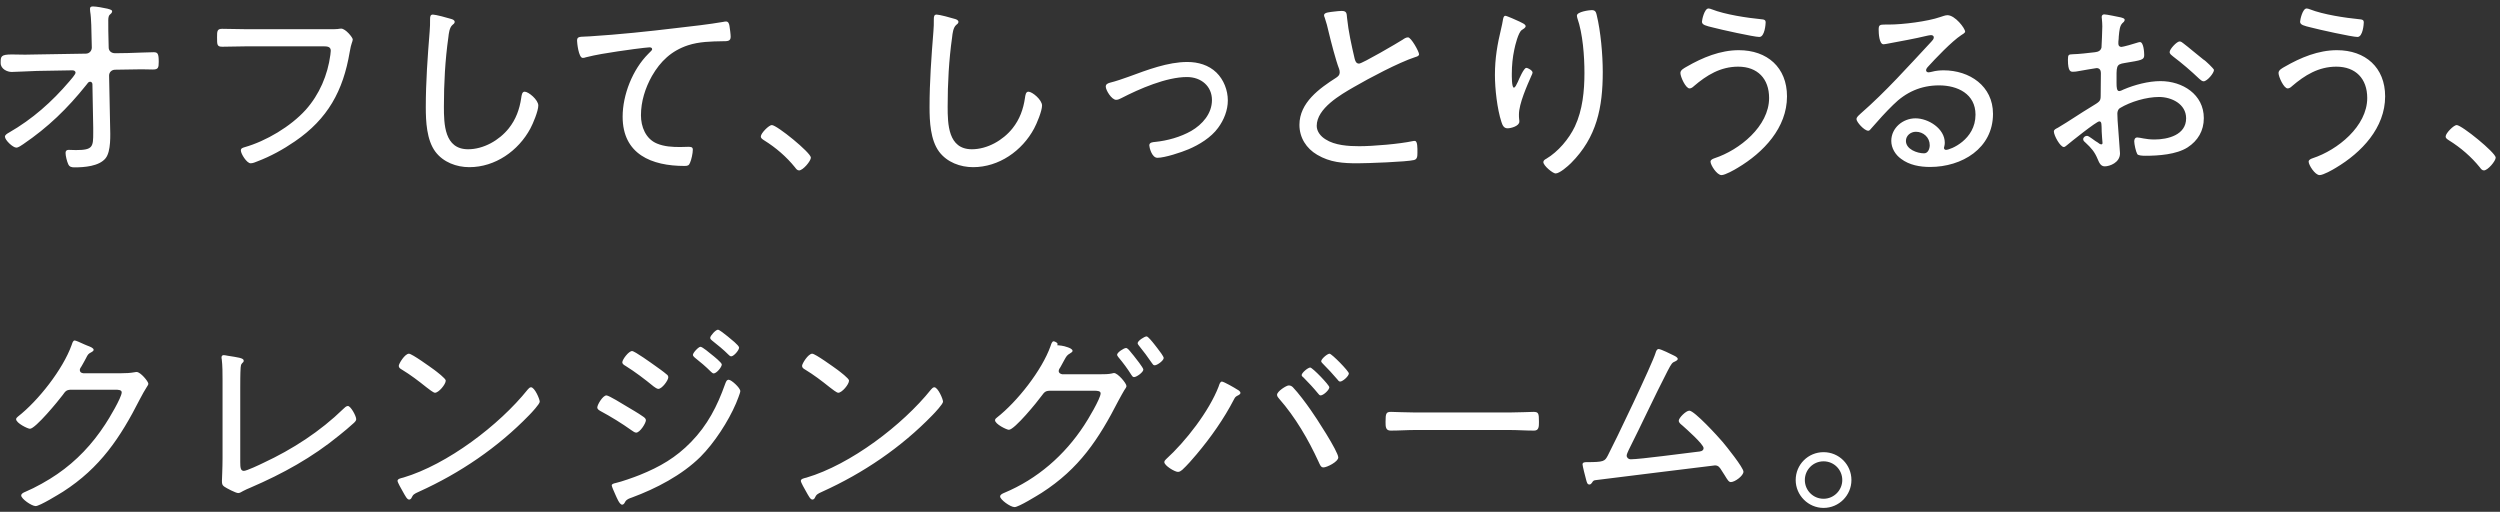 <svg 
 xmlns="http://www.w3.org/2000/svg"
 xmlns:xlink="http://www.w3.org/1999/xlink"
 width="381px" height="78px">
<rect width="100%" height="100%" fill="#333333" stroke="none"/>
<path fill-rule="evenodd"  fill="rgb(255, 255, 255)"
 d="M378.546,25.972 C378.267,25.972 378.081,25.724 377.926,25.507 C376.624,23.894 375.012,22.499 373.213,21.383 C372.996,21.228 372.717,21.104 372.717,20.794 C372.717,20.298 373.958,19.058 374.392,19.058 C375.167,19.058 380.345,23.274 380.345,24.018 C380.345,24.545 379.135,25.972 378.546,25.972 ZM353.511,26.685 C352.798,26.685 351.837,25.135 351.837,24.638 C351.837,24.328 352.209,24.204 352.457,24.111 C356.240,22.871 360.766,19.244 360.766,14.934 C360.766,11.988 358.999,10.159 356.054,10.159 C353.356,10.159 351.248,11.461 349.295,13.136 C349.140,13.291 348.892,13.477 348.644,13.477 C348.055,13.477 347.248,11.709 347.248,11.120 C347.248,10.655 347.837,10.376 348.210,10.159 C350.628,8.764 353.325,7.648 356.147,7.648 C360.487,7.648 363.495,10.283 363.495,14.686 C363.495,19.492 359.898,23.243 355.992,25.569 C355.496,25.879 354.069,26.685 353.511,26.685 ZM359.278,5.633 C358.472,5.633 353.294,4.485 352.271,4.206 C351.124,3.927 350.535,3.803 350.535,3.307 C350.535,3.028 350.907,1.292 351.527,1.292 C351.682,1.292 351.868,1.354 352.023,1.416 C354.069,2.222 357.387,2.718 359.588,2.935 C360.022,2.966 360.239,3.028 360.239,3.431 C360.239,3.617 360.115,5.633 359.278,5.633 ZM335.831,12.392 C335.583,12.392 335.366,12.175 335.180,12.020 C333.909,10.810 332.575,9.663 331.180,8.609 C330.963,8.423 330.653,8.237 330.653,7.927 C330.653,7.493 331.738,6.315 332.172,6.315 C332.389,6.315 332.575,6.470 332.731,6.594 C333.444,7.121 334.994,8.454 335.800,9.074 C336.079,9.198 337.412,10.500 337.412,10.655 C337.412,11.151 336.358,12.392 335.831,12.392 ZM335.862,18.003 C335.862,19.926 334.963,21.445 333.382,22.468 C331.676,23.553 328.948,23.739 326.964,23.739 C326.499,23.739 325.878,23.708 325.723,23.491 C325.506,23.119 325.258,21.972 325.258,21.538 C325.258,21.228 325.382,20.949 325.723,20.949 C326.126,20.949 327.026,21.259 328.328,21.259 C330.374,21.259 333.165,20.577 333.165,18.034 C333.165,15.833 330.932,14.779 329.041,14.779 C327.119,14.779 324.700,15.492 323.057,16.484 C322.809,16.639 322.685,17.011 322.685,17.290 C322.685,17.786 322.747,18.965 322.809,19.523 C322.840,20.081 323.088,23.150 323.088,23.367 C323.088,24.793 321.507,25.352 320.763,25.352 C320.112,25.352 319.895,24.731 319.678,24.235 C319.212,23.119 318.716,22.561 317.848,21.755 C317.693,21.631 317.476,21.445 317.476,21.228 C317.476,20.918 317.786,20.701 318.065,20.701 C318.375,20.701 319.305,21.538 319.709,21.724 C319.833,21.848 320.081,22.003 320.236,22.003 C320.391,22.003 320.422,21.879 320.422,21.786 C320.422,21.600 320.298,20.484 320.298,20.050 C320.267,18.965 320.329,18.500 319.926,18.500 C319.491,18.500 315.554,21.662 314.965,22.158 C314.841,22.251 314.686,22.406 314.531,22.406 C313.973,22.406 313.011,20.639 313.011,20.050 C313.011,19.740 313.291,19.647 313.632,19.461 C315.368,18.437 317.011,17.290 318.716,16.267 C319.988,15.492 320.143,15.430 320.143,14.593 C320.143,13.446 320.174,12.299 320.174,11.120 C320.174,10.717 319.988,10.376 319.522,10.376 C319.429,10.376 317.073,10.779 316.763,10.841 C316.515,10.903 316.174,10.934 315.926,10.934 C315.585,10.934 315.151,10.934 315.151,9.105 C315.151,8.299 315.275,8.299 315.864,8.268 C316.980,8.237 318.158,8.082 319.274,7.958 C319.771,7.896 320.143,7.741 320.267,7.245 C320.298,7.090 320.391,4.330 320.391,4.020 C320.391,3.679 320.360,3.245 320.329,2.904 C320.329,2.842 320.298,2.687 320.298,2.594 C320.298,2.377 320.422,2.191 320.670,2.191 C321.073,2.191 322.747,2.563 323.243,2.656 C323.429,2.718 323.801,2.780 323.801,3.028 C323.801,3.245 323.584,3.431 323.429,3.555 C323.057,3.958 322.995,4.578 322.902,5.539 C322.902,5.788 322.871,6.067 322.840,6.346 L322.840,6.687 C322.840,6.966 323.026,7.152 323.305,7.152 C323.522,7.152 325.320,6.656 325.630,6.532 C325.754,6.501 325.971,6.408 326.126,6.408 C326.685,6.408 326.778,7.958 326.778,8.392 C326.778,9.136 326.406,9.167 323.801,9.601 C322.437,9.818 322.561,10.066 322.561,12.671 C322.561,13.291 322.592,13.880 322.964,13.880 C323.119,13.880 323.491,13.725 323.646,13.632 C325.320,12.919 327.429,12.361 329.258,12.361 C332.607,12.361 335.862,14.376 335.862,18.003 ZM293.905,11.027 C293.998,11.027 294.308,10.965 294.432,10.934 C294.990,10.779 295.641,10.717 296.199,10.717 C300.168,10.717 303.733,13.105 303.733,17.352 C303.733,22.623 298.990,25.445 294.153,25.445 C292.603,25.445 290.990,25.166 289.719,24.204 C288.851,23.584 288.231,22.561 288.231,21.476 C288.231,19.492 289.998,18.034 291.921,18.034 C293.874,18.034 296.385,19.585 296.385,21.755 C296.385,22.189 296.261,22.406 296.261,22.530 C296.261,22.716 296.385,22.840 296.571,22.840 C297.222,22.840 301.067,21.321 301.067,17.476 C301.067,14.314 298.339,13.012 295.517,13.012 C292.758,13.012 290.463,14.035 288.510,15.988 C287.363,17.104 286.278,18.313 285.224,19.523 C285.038,19.740 284.914,19.926 284.727,19.926 C284.107,19.926 282.929,18.593 282.929,18.158 C282.929,17.817 283.332,17.538 283.549,17.321 C287.425,13.942 290.835,10.097 294.339,6.346 C294.494,6.160 294.711,5.974 294.711,5.695 C294.711,5.446 294.494,5.353 294.277,5.353 C294.122,5.353 293.843,5.415 293.688,5.446 C291.766,5.912 289.781,6.253 287.828,6.625 C287.642,6.656 287.239,6.749 287.053,6.749 C286.371,6.749 286.309,5.012 286.309,4.516 C286.309,3.803 286.464,3.741 287.332,3.741 L287.890,3.741 C289.967,3.741 293.750,3.276 295.703,2.594 C296.013,2.501 296.447,2.315 296.788,2.315 C297.967,2.315 299.486,4.330 299.486,4.826 C299.486,5.012 299.052,5.260 298.897,5.353 C297.439,6.315 294.959,8.919 293.750,10.252 C293.657,10.376 293.533,10.531 293.533,10.717 C293.533,10.903 293.719,11.027 293.905,11.027 ZM291.983,20.081 C291.176,20.081 290.463,20.670 290.463,21.476 C290.463,22.747 292.169,23.367 293.223,23.367 C293.843,23.367 294.091,22.654 294.091,22.127 C294.091,20.949 293.130,20.081 291.983,20.081 ZM277.911,77.406 C275.585,77.406 273.663,75.483 273.663,73.158 C273.663,70.802 275.554,68.910 277.911,68.910 C280.267,68.910 282.158,70.802 282.158,73.158 C282.158,75.483 280.267,77.406 277.911,77.406 ZM277.911,70.306 C276.329,70.306 275.058,71.577 275.058,73.158 C275.058,74.739 276.329,76.011 277.911,76.011 C279.492,76.011 280.763,74.708 280.763,73.158 C280.763,71.577 279.492,70.306 277.911,70.306 ZM262.356,26.685 C261.643,26.685 260.682,25.135 260.682,24.638 C260.682,24.328 261.054,24.204 261.302,24.111 C265.084,22.871 269.611,19.244 269.611,14.934 C269.611,11.988 267.844,10.159 264.898,10.159 C262.201,10.159 260.093,11.461 258.139,13.136 C257.984,13.291 257.736,13.477 257.488,13.477 C256.899,13.477 256.093,11.709 256.093,11.120 C256.093,10.655 256.682,10.376 257.054,10.159 C259.472,8.764 262.170,7.648 264.991,7.648 C269.332,7.648 272.339,10.283 272.339,14.686 C272.339,19.492 268.743,23.243 264.836,25.569 C264.340,25.879 262.914,26.685 262.356,26.685 ZM268.123,5.633 C267.317,5.633 262.139,4.485 261.116,4.206 C259.968,3.927 259.379,3.803 259.379,3.307 C259.379,3.028 259.751,1.292 260.372,1.292 C260.527,1.292 260.713,1.354 260.868,1.416 C262.914,2.222 266.231,2.718 268.433,2.935 C268.867,2.966 269.084,3.028 269.084,3.431 C269.084,3.617 268.960,5.633 268.123,5.633 ZM255.843,64.105 C255.843,63.702 256.929,62.585 257.456,62.585 C258.231,62.585 261.858,66.554 262.510,67.329 C263.068,67.980 265.703,71.267 265.703,71.887 C265.703,72.507 264.401,73.468 263.781,73.468 C263.471,73.468 263.285,73.158 262.851,72.445 C262.696,72.228 262.541,71.980 262.354,71.670 C262.106,71.267 261.889,70.926 261.362,70.926 C261.114,70.926 244.899,72.972 243.287,73.158 C242.852,73.189 242.790,73.282 242.604,73.592 C242.511,73.716 242.387,73.840 242.232,73.840 C241.891,73.840 241.829,73.499 241.705,73.034 C241.612,72.724 241.178,70.988 241.178,70.771 C241.178,70.461 241.519,70.430 241.767,70.430 C244.434,70.430 244.558,70.306 245.023,69.437 C246.108,67.391 251.813,55.454 252.309,53.780 C252.371,53.563 252.495,53.191 252.774,53.191 C253.115,53.191 254.727,53.997 255.099,54.183 C255.285,54.276 255.688,54.462 255.688,54.710 C255.688,54.865 255.471,54.989 255.347,55.051 C254.820,55.268 254.758,55.361 254.138,56.539 C252.092,60.508 250.232,64.570 248.216,68.569 C248.123,68.817 247.906,69.189 247.906,69.437 C247.906,69.748 248.185,69.996 248.495,69.996 C249.984,69.996 256.743,69.065 258.696,68.848 C259.037,68.817 259.626,68.786 259.626,68.290 C259.626,67.701 256.960,65.345 256.402,64.849 C256.185,64.663 255.843,64.446 255.843,64.105 ZM237.067,26.437 C236.663,26.437 235.206,25.259 235.206,24.700 C235.206,24.452 235.454,24.297 235.640,24.204 C237.470,23.119 239.113,21.166 240.012,19.275 C241.190,16.763 241.469,13.849 241.469,11.120 C241.469,8.547 241.221,5.136 240.384,2.749 C240.353,2.625 240.322,2.501 240.322,2.377 C240.322,1.788 242.213,1.540 242.585,1.540 C243.175,1.540 243.237,1.912 243.330,2.253 C243.950,4.795 244.260,8.330 244.260,10.965 C244.260,16.360 243.361,20.918 239.423,24.855 C238.958,25.321 237.687,26.437 237.067,26.437 ZM233.791,65.624 C232.520,65.624 231.249,65.531 229.978,65.531 L215.747,65.531 C214.475,65.531 213.204,65.624 211.933,65.624 C211.158,65.624 211.158,65.004 211.158,64.291 C211.158,62.988 211.251,62.771 211.995,62.771 C212.491,62.771 214.413,62.864 215.747,62.864 L229.978,62.864 C231.280,62.864 233.202,62.771 233.698,62.771 C234.473,62.771 234.535,62.988 234.535,64.291 C234.535,65.004 234.535,65.624 233.791,65.624 ZM231.486,17.445 C231.486,17.662 231.486,17.910 231.517,18.158 C231.548,18.251 231.548,18.437 231.548,18.531 C231.548,19.213 230.277,19.554 229.749,19.554 C229.160,19.554 228.974,19.058 228.819,18.593 C228.168,16.608 227.827,13.539 227.827,11.430 C227.827,8.857 228.199,6.749 228.788,4.299 C228.881,3.896 228.974,3.493 229.036,3.090 C229.067,2.904 229.129,2.408 229.408,2.408 C229.656,2.408 231.207,3.121 231.548,3.276 C231.827,3.431 232.509,3.679 232.509,3.989 C232.509,4.237 232.106,4.454 231.920,4.578 C231.393,4.919 230.897,6.935 230.773,7.586 C230.525,8.733 230.401,10.004 230.401,11.213 C230.401,11.492 230.370,13.353 230.711,13.353 C230.928,13.353 231.114,12.888 231.331,12.454 C231.486,12.082 232.230,10.345 232.602,10.345 C232.881,10.345 233.563,10.748 233.563,11.058 C233.563,11.182 233.470,11.368 233.408,11.492 C232.726,13.043 231.486,15.802 231.486,17.445 ZM206.342,13.260 C204.296,14.438 200.668,16.515 200.668,19.182 C200.668,20.050 201.288,20.794 202.001,21.228 C203.428,22.158 205.505,22.282 207.148,22.282 C209.288,22.282 213.256,21.941 215.303,21.507 C215.396,21.476 215.520,21.476 215.613,21.476 C216.047,21.476 216.016,22.561 216.016,23.243 C216.016,23.863 215.985,24.266 215.489,24.390 C214.403,24.669 208.326,24.886 206.900,24.886 C204.668,24.886 202.715,24.762 200.730,23.584 C199.087,22.623 198.033,20.980 198.033,19.027 C198.033,15.647 201.071,13.477 203.645,11.833 C203.955,11.616 204.172,11.430 204.172,11.027 C204.172,10.810 204.141,10.686 204.079,10.500 C203.583,9.229 202.839,6.346 202.498,4.919 C202.312,4.082 202.156,3.493 201.877,2.656 C201.815,2.563 201.784,2.408 201.784,2.315 C201.784,1.881 202.653,1.850 203.366,1.757 C203.738,1.726 204.079,1.664 204.451,1.664 C205.257,1.664 205.226,2.036 205.288,2.718 C205.505,4.826 205.970,6.873 206.435,8.888 C206.528,9.260 206.652,9.694 207.117,9.694 C207.613,9.694 213.008,6.532 213.783,6.036 C214.000,5.881 214.279,5.695 214.589,5.695 C215.054,5.695 216.264,7.865 216.264,8.268 C216.264,8.547 215.892,8.640 215.675,8.702 C213.132,9.539 208.698,11.895 206.342,13.260 ZM203.954,69.717 C203.954,70.368 202.218,71.236 201.691,71.236 C201.288,71.236 201.164,70.833 200.947,70.368 C199.396,66.988 197.412,63.578 194.932,60.756 C194.808,60.601 194.622,60.415 194.622,60.167 C194.622,59.640 196.048,58.741 196.389,58.741 C196.668,58.741 196.854,58.834 197.040,59.020 C197.846,59.857 199.055,61.469 199.738,62.461 C200.482,63.485 203.954,68.817 203.954,69.717 ZM188.049,60.880 C186.529,63.826 184.514,66.678 182.375,69.220 C181.786,69.934 180.856,70.988 180.173,71.608 C179.987,71.763 179.770,71.918 179.522,71.918 C179.026,71.918 177.445,70.957 177.445,70.430 C177.445,70.244 177.569,70.120 177.693,69.996 C180.701,67.267 184.266,62.678 185.723,58.896 C185.816,58.617 185.940,58.152 186.219,58.152 C186.498,58.152 188.235,59.144 188.545,59.361 C188.731,59.454 189.041,59.640 189.041,59.888 C189.041,60.074 188.762,60.229 188.607,60.291 C188.266,60.477 188.235,60.539 188.049,60.880 ZM181.137,22.747 C180.051,23.212 177.509,24.049 176.393,24.049 C175.525,24.049 175.153,22.437 175.153,22.158 C175.153,21.693 175.680,21.662 176.021,21.631 C177.912,21.445 179.896,20.887 181.540,19.957 C183.245,18.965 184.702,17.321 184.702,15.244 C184.702,13.167 183.090,11.740 180.889,11.740 C177.757,11.740 173.633,13.539 170.874,14.965 C170.626,15.089 170.378,15.213 170.099,15.213 C169.417,15.213 168.518,13.756 168.518,13.198 C168.518,12.826 168.828,12.702 169.138,12.609 C170.130,12.361 171.091,12.020 172.052,11.678 C174.843,10.655 177.974,9.446 180.951,9.446 C182.594,9.446 184.206,9.911 185.384,11.058 C186.500,12.144 187.121,13.756 187.121,15.306 C187.121,16.794 186.531,18.282 185.632,19.492 C184.578,20.949 182.749,22.065 181.137,22.747 ZM167.705,57.036 C168.294,57.036 168.914,57.036 169.472,56.912 C169.565,56.881 169.689,56.850 169.782,56.850 C170.340,56.850 171.673,58.400 171.673,58.834 C171.673,58.989 171.549,59.175 171.332,59.485 C171.146,59.826 170.836,60.322 170.464,61.035 C167.426,66.957 164.480,71.422 158.744,75.111 C158.093,75.514 155.241,77.282 154.621,77.282 C153.970,77.282 152.419,76.135 152.419,75.669 C152.419,75.359 152.822,75.204 153.040,75.111 C158.093,73.003 162.248,69.375 165.224,64.818 C165.751,64.043 167.736,60.725 167.736,59.950 C167.736,59.578 167.240,59.547 166.775,59.547 L160.109,59.547 C159.333,59.547 159.178,59.733 158.744,60.322 C158.124,61.190 154.621,65.500 153.753,65.500 C153.412,65.500 151.644,64.632 151.644,64.043 C151.644,63.857 151.799,63.733 151.923,63.640 C155.024,61.221 158.806,56.415 160.109,52.726 C160.202,52.447 160.326,52.013 160.574,52.013 C160.760,52.013 161.411,52.323 161.1,52.602 C162.186,52.695 162.465,52.850 162.682,52.912 C162.961,53.005 163.457,53.191 163.457,53.470 C163.457,53.656 163.178,53.780 163.054,53.873 C162.620,54.121 162.527,54.276 162.186,54.896 C162.062,55.144 161.876,55.485 161.628,55.919 C161.504,56.105 161.349,56.322 161.349,56.539 C161.349,56.850 161.597,56.974 161.876,57.036 L167.705,57.036 ZM148.298,25.476 C146.345,25.476 144.329,24.731 143.120,23.119 C141.787,21.321 141.663,18.500 141.663,16.329 C141.663,12.485 141.942,8.640 142.252,4.795 C142.314,4.175 142.314,3.586 142.314,2.966 C142.314,2.532 142.345,2.222 142.748,2.222 C143.151,2.222 145.011,2.718 145.476,2.873 C145.724,2.935 146.066,3.059 146.066,3.338 C146.066,3.555 145.879,3.679 145.724,3.803 C145.259,4.206 145.166,5.105 145.104,5.664 C144.608,9.167 144.422,12.702 144.422,16.236 C144.422,18.903 144.484,22.747 148.112,22.747 C150.468,22.747 152.856,21.383 154.313,19.554 C155.398,18.189 155.956,16.639 156.204,14.934 C156.266,14.500 156.328,13.973 156.731,13.973 C157.320,13.973 158.808,15.213 158.808,16.081 C158.808,16.918 158.002,18.841 157.599,19.585 C155.770,22.995 152.235,25.476 148.298,25.476 ZM127.751,59.857 C127.503,59.857 126.820,59.299 126.448,59.020 C125.208,58.028 124.030,57.129 122.697,56.322 C122.480,56.198 122.232,56.043 122.232,55.764 C122.232,55.423 123.162,53.904 123.782,53.904 C124.247,53.904 127.068,55.950 127.627,56.353 C127.999,56.633 129.394,57.687 129.394,57.997 C129.394,58.586 128.309,59.857 127.751,59.857 ZM121.779,25.972 C121.500,25.972 121.314,25.724 121.159,25.507 C119.857,23.894 118.245,22.499 116.447,21.383 C116.230,21.228 115.951,21.104 115.951,20.794 C115.951,20.298 117.191,19.058 117.625,19.058 C118.400,19.058 123.578,23.274 123.578,24.018 C123.578,24.545 122.369,25.972 121.779,25.972 ZM106.746,69.624 C103.925,72.414 99.987,74.460 96.298,75.824 C95.864,75.979 95.523,76.073 95.275,76.476 C95.182,76.662 95.058,76.910 94.809,76.910 C94.406,76.910 93.972,75.793 93.786,75.390 C93.569,74.894 93.228,74.150 93.228,73.964 C93.228,73.747 93.631,73.654 93.786,73.623 C94.747,73.406 96.577,72.755 97.507,72.383 C100.576,71.143 102.995,69.748 105.320,67.360 C107.831,64.787 109.320,61.872 110.498,58.555 C110.622,58.245 110.715,57.873 111.056,57.873 C111.459,57.873 112.823,59.113 112.823,59.609 C112.823,59.888 112.296,61.159 112.172,61.469 C110.994,64.229 108.855,67.515 106.746,69.624 ZM111.025,54.059 C110.250,53.284 109.413,52.602 108.545,51.920 C108.421,51.827 108.235,51.672 108.235,51.486 C108.235,51.176 109.072,50.246 109.413,50.246 C109.630,50.246 110.436,50.897 110.901,51.269 C111.304,51.610 112.637,52.633 112.637,52.974 C112.637,53.377 111.831,54.307 111.428,54.307 C111.273,54.307 111.118,54.152 111.025,54.059 ZM108.483,54.059 C108.762,54.276 110.002,55.268 110.002,55.547 C110.002,55.950 109.196,56.912 108.762,56.912 C108.607,56.912 108.483,56.757 108.359,56.664 C107.583,55.888 106.746,55.175 105.878,54.493 C105.785,54.400 105.599,54.245 105.599,54.090 C105.599,53.749 106.467,52.850 106.746,52.850 C107.056,52.850 108.173,53.811 108.483,54.059 ZM110.114,6.284 C108.346,6.315 106.548,6.346 104.843,6.904 C102.331,7.741 100.657,9.322 99.355,11.585 C98.332,13.415 97.681,15.461 97.681,17.569 C97.681,19.306 98.394,21.166 100.130,21.879 C101.246,22.344 102.455,22.406 103.665,22.406 C104.068,22.406 104.533,22.375 104.874,22.375 C105.246,22.375 105.587,22.375 105.587,22.809 C105.587,23.336 105.370,24.359 105.153,24.824 C104.998,25.228 104.781,25.290 104.316,25.290 C99.324,25.290 94.890,23.522 94.890,17.786 C94.890,14.438 96.410,10.593 98.797,8.206 C99.293,7.741 99.386,7.617 99.386,7.493 C99.386,7.276 99.169,7.214 98.983,7.214 C98.549,7.214 94.797,7.710 94.115,7.834 C92.503,8.082 90.860,8.330 89.278,8.733 C89.123,8.795 88.968,8.826 88.813,8.826 C88.162,8.826 87.945,6.439 87.945,6.222 C87.945,5.633 88.193,5.602 89.216,5.571 C89.402,5.571 89.651,5.539 89.899,5.539 C94.332,5.260 98.735,4.795 103.138,4.268 C105.339,4.020 108.067,3.710 110.207,3.338 C110.331,3.307 110.486,3.276 110.641,3.276 C111.013,3.276 111.106,3.617 111.168,3.927 C111.230,4.299 111.354,5.229 111.354,5.602 C111.354,6.284 110.889,6.284 110.114,6.284 ZM63.872,74.925 C63.034,75.297 62.972,75.359 62.693,75.917 C62.631,76.042 62.476,76.135 62.352,76.135 C62.042,76.135 61.794,75.638 61.360,74.863 C61.205,74.584 60.585,73.530 60.585,73.282 C60.585,72.972 61.081,72.879 61.453,72.786 C68.150,70.802 76.088,64.787 80.428,59.361 C80.552,59.206 80.738,59.020 80.924,59.020 C81.482,59.020 82.257,60.818 82.257,61.221 C82.257,61.562 81.017,62.895 80.645,63.268 C75.870,68.197 70.104,72.104 63.872,74.925 ZM71.526,25.476 C69.573,25.476 67.558,24.731 66.349,23.119 C65.015,21.321 64.891,18.500 64.891,16.329 C64.891,12.485 65.170,8.640 65.480,4.795 C65.542,4.175 65.542,3.586 65.542,2.966 C65.542,2.532 65.573,2.222 65.976,2.222 C66.380,2.222 68.240,2.718 68.705,2.873 C68.953,2.935 69.294,3.059 69.294,3.338 C69.294,3.555 69.108,3.679 68.953,3.803 C68.488,4.206 68.395,5.105 68.333,5.664 C67.837,9.167 67.651,12.702 67.651,16.236 C67.651,18.903 67.713,22.747 71.340,22.747 C73.697,22.747 76.084,21.383 77.541,19.554 C78.626,18.189 79.185,16.639 79.433,14.934 C79.495,14.500 79.557,13.973 79.960,13.973 C80.549,13.973 82.037,15.213 82.037,16.081 C82.037,16.918 81.231,18.841 80.828,19.585 C78.998,22.995 75.464,25.476 71.526,25.476 ZM67.933,57.997 C67.933,58.586 66.848,59.857 66.290,59.857 C66.042,59.857 65.360,59.299 64.988,59.020 C63.748,58.028 62.569,57.129 61.236,56.322 C61.019,56.198 60.771,56.043 60.771,55.764 C60.771,55.423 61.701,53.904 62.321,53.904 C62.786,53.904 65.608,55.950 66.166,56.353 C66.538,56.633 67.933,57.687 67.933,57.997 ZM51.713,66.337 C47.589,69.717 43.093,72.197 38.195,74.305 C37.792,74.460 37.420,74.646 37.047,74.832 C36.830,74.956 36.551,75.142 36.303,75.142 C35.931,75.142 34.505,74.398 34.164,74.150 C33.854,73.933 33.823,73.716 33.823,73.282 C33.823,73.003 33.916,71.298 33.916,69.810 L33.916,57.904 C33.916,56.850 33.916,55.764 33.792,54.710 C33.761,54.648 33.761,54.555 33.761,54.462 C33.761,54.245 33.885,54.121 34.102,54.121 C34.257,54.121 34.505,54.183 34.691,54.214 C36.241,54.462 37.141,54.555 37.141,54.958 C37.141,55.144 37.047,55.237 36.923,55.330 C36.706,55.547 36.706,55.733 36.675,56.012 C36.613,56.850 36.613,58.307 36.613,59.175 L36.613,70.430 C36.613,71.298 36.675,71.763 37.172,71.763 C37.575,71.763 39.621,70.802 40.117,70.554 C44.582,68.476 48.798,65.748 52.333,62.306 C52.488,62.151 52.767,61.872 53.015,61.872 C53.449,61.872 54.286,63.392 54.286,63.888 C54.286,64.105 54.100,64.291 53.976,64.415 C53.232,65.097 52.488,65.717 51.713,66.337 ZM44.953,21.538 C43.155,22.778 41.233,23.832 39.187,24.607 C38.908,24.731 38.504,24.886 38.194,24.886 C37.605,24.886 36.706,23.429 36.706,22.933 C36.706,22.592 36.985,22.530 37.264,22.437 C40.551,21.507 44.302,19.275 46.597,16.732 C48.674,14.407 49.945,11.430 50.348,8.361 C50.348,8.206 50.410,7.896 50.410,7.741 C50.410,7.121 49.914,7.059 49.294,7.059 L37.698,7.059 C36.427,7.059 35.156,7.121 33.885,7.121 C33.079,7.121 33.079,6.842 33.079,5.695 C33.079,4.764 33.079,4.392 33.854,4.392 C35.156,4.392 36.427,4.454 37.729,4.454 L50.224,4.454 C50.689,4.454 51.123,4.454 51.464,4.423 C51.620,4.392 51.837,4.361 51.992,4.361 C52.674,4.361 53.759,5.726 53.759,6.005 C53.759,6.346 53.511,6.563 53.294,7.927 C52.302,13.849 49.945,18.127 44.953,21.538 ZM23.292,10.593 C22.703,10.593 22.114,10.562 21.556,10.562 C20.874,10.562 20.223,10.593 19.540,10.593 L17.556,10.624 C17.029,10.624 16.626,10.996 16.626,11.523 L16.781,19.213 C16.812,20.546 16.936,23.057 16.099,24.111 C15.107,25.352 12.812,25.507 11.355,25.507 C10.921,25.507 10.580,25.445 10.394,25.011 C10.208,24.607 9.991,23.770 9.991,23.305 C9.991,22.995 10.146,22.840 10.456,22.840 C10.580,22.840 11.076,22.871 11.572,22.871 C14.177,22.871 14.208,22.375 14.208,20.174 L14.208,19.492 L14.084,12.826 C14.084,12.671 13.960,12.454 13.743,12.454 C13.464,12.454 13.371,12.671 13.122,12.981 C10.270,16.546 7.325,19.399 3.542,21.972 C3.263,22.158 2.798,22.499 2.488,22.499 C1.961,22.499 0.752,21.352 0.752,20.825 C0.752,20.546 1.155,20.329 1.372,20.205 C4.937,18.158 7.914,15.523 10.580,12.392 C10.766,12.175 11.510,11.337 11.510,11.089 C11.510,10.810 11.262,10.717 11.014,10.717 L5.619,10.810 C4.503,10.841 2.364,10.965 1.775,10.965 C1.124,10.965 0.1,10.531 0.1,9.601 C0.1,8.609 0.1,8.299 1.806,8.299 C2.488,8.299 3.170,8.330 3.821,8.330 C4.410,8.330 4.999,8.299 5.557,8.299 L13.091,8.175 C13.588,8.175 13.991,7.772 13.991,7.245 L13.960,5.943 C13.929,4.795 13.929,2.811 13.743,1.757 C13.743,1.633 13.712,1.478 13.712,1.354 C13.712,1.044 13.898,0.982 14.177,0.982 C14.673,0.982 15.851,1.199 16.378,1.323 C16.967,1.478 17.091,1.571 17.091,1.726 C17.091,1.943 16.874,2.129 16.719,2.253 C16.471,2.501 16.502,2.997 16.502,3.369 C16.502,4.206 16.502,5.074 16.533,5.912 L16.564,7.245 C16.564,7.710 16.905,8.113 17.556,8.113 L19.509,8.082 C20.564,8.051 22.858,7.958 23.416,7.958 C24.036,7.958 24.191,8.175 24.191,9.415 C24.191,10.345 24.098,10.593 23.292,10.593 ZM17.587,59.392 L10.921,59.392 C10.146,59.392 9.991,59.578 9.557,60.198 C8.937,61.035 5.402,65.345 4.565,65.345 C4.224,65.345 2.457,64.477 2.457,63.888 C2.457,63.702 2.612,63.609 2.736,63.485 C5.836,61.066 9.588,56.291 10.921,52.571 C11.014,52.323 11.107,51.889 11.386,51.889 C11.541,51.889 12.254,52.199 12.843,52.478 C13.153,52.602 13.402,52.726 13.526,52.757 C13.743,52.850 14.270,53.036 14.270,53.315 C14.270,53.470 14.084,53.594 13.960,53.656 C13.433,53.935 13.402,53.997 13.091,54.617 C12.936,54.896 12.750,55.268 12.440,55.795 C12.347,55.950 12.161,56.167 12.161,56.384 C12.161,56.695 12.378,56.850 12.688,56.881 L18.517,56.881 C19.199,56.881 19.851,56.850 20.533,56.726 C20.626,56.695 20.750,56.695 20.843,56.695 C21.401,56.695 22.610,58.121 22.610,58.493 C22.610,58.617 22.486,58.803 22.269,59.144 C22.052,59.516 21.711,60.043 21.308,60.849 C18.331,66.709 15.262,71.298 9.619,74.925 C8.968,75.328 6.053,77.127 5.433,77.127 C4.813,77.127 3.232,76.011 3.232,75.514 C3.232,75.204 3.635,75.049 3.852,74.956 C5.340,74.336 7.387,73.189 8.720,72.259 C11.665,70.244 14.084,67.670 16.037,64.663 C16.564,63.888 18.548,60.570 18.548,59.795 C18.548,59.423 18.052,59.392 17.587,59.392 ZM94.840,55.206 C94.840,54.803 95.802,53.501 96.329,53.501 C96.732,53.501 99.305,55.361 99.832,55.733 C100.235,56.012 101.227,56.726 101.569,57.036 C101.724,57.129 101.848,57.284 101.848,57.501 C101.848,57.966 100.886,59.268 100.328,59.268 C100.111,59.268 99.801,59.020 99.615,58.896 C98.251,57.780 96.825,56.695 95.337,55.764 C95.120,55.640 94.840,55.485 94.840,55.206 ZM92.422,60.260 C92.794,60.260 94.934,61.593 95.399,61.872 C96.267,62.399 97.166,62.895 98.003,63.485 C98.189,63.609 98.437,63.795 98.437,64.043 C98.437,64.477 97.538,65.934 96.949,65.934 C96.732,65.934 96.453,65.717 96.267,65.593 C94.747,64.508 93.135,63.516 91.461,62.616 C91.275,62.492 91.027,62.368 91.027,62.089 C91.027,61.686 91.864,60.260 92.422,60.260 ZM141.889,59.361 C142.013,59.206 142.199,59.020 142.385,59.020 C142.943,59.020 143.718,60.818 143.718,61.221 C143.718,61.562 142.478,62.895 142.106,63.268 C137.331,68.197 131.564,72.104 125.332,74.925 C124.495,75.297 124.433,75.359 124.154,75.917 C124.092,76.042 123.937,76.135 123.813,76.135 C123.503,76.135 123.255,75.638 122.821,74.863 C122.666,74.584 122.046,73.530 122.046,73.282 C122.046,72.972 122.542,72.879 122.914,72.786 C129.611,70.802 137.548,64.787 141.889,59.361 ZM170.247,54.059 C170.247,53.718 171.270,53.036 171.611,53.036 C171.828,53.036 172.107,53.377 172.449,53.811 C172.542,53.935 172.666,54.059 172.759,54.183 C173.007,54.493 174.247,56.043 174.247,56.322 C174.247,56.726 173.224,57.470 172.821,57.470 C172.635,57.470 172.511,57.284 172.418,57.129 C171.859,56.229 171.146,55.268 170.464,54.462 C170.371,54.338 170.247,54.183 170.247,54.059 ZM173.379,52.292 C173.379,51.951 174.402,51.269 174.743,51.269 C174.960,51.269 175.611,52.075 175.952,52.509 C176.107,52.695 176.231,52.881 176.386,53.067 C176.758,53.532 177.347,54.338 177.347,54.555 C177.347,54.958 176.355,55.671 175.983,55.671 C175.766,55.671 175.704,55.547 175.549,55.330 C174.929,54.431 174.278,53.532 173.565,52.664 C173.503,52.571 173.379,52.447 173.379,52.292 ZM201.257,60.260 C201.102,60.260 200.978,60.105 200.885,59.981 C200.172,59.113 199.427,58.307 198.652,57.532 C198.528,57.439 198.373,57.315 198.373,57.160 C198.373,56.819 199.334,56.012 199.676,56.012 C200.017,56.012 202.590,58.679 202.590,59.020 C202.590,59.423 201.691,60.260 201.257,60.260 ZM201.598,55.423 C201.505,55.330 201.350,55.175 201.350,55.051 C201.350,54.710 202.280,53.904 202.621,53.904 C202.962,53.904 205.566,56.570 205.566,56.912 C205.566,57.315 204.636,58.152 204.233,58.152 C204.047,58.152 203.923,57.966 203.830,57.842 C203.117,57.005 202.373,56.198 201.598,55.423 Z"/>
</svg>
